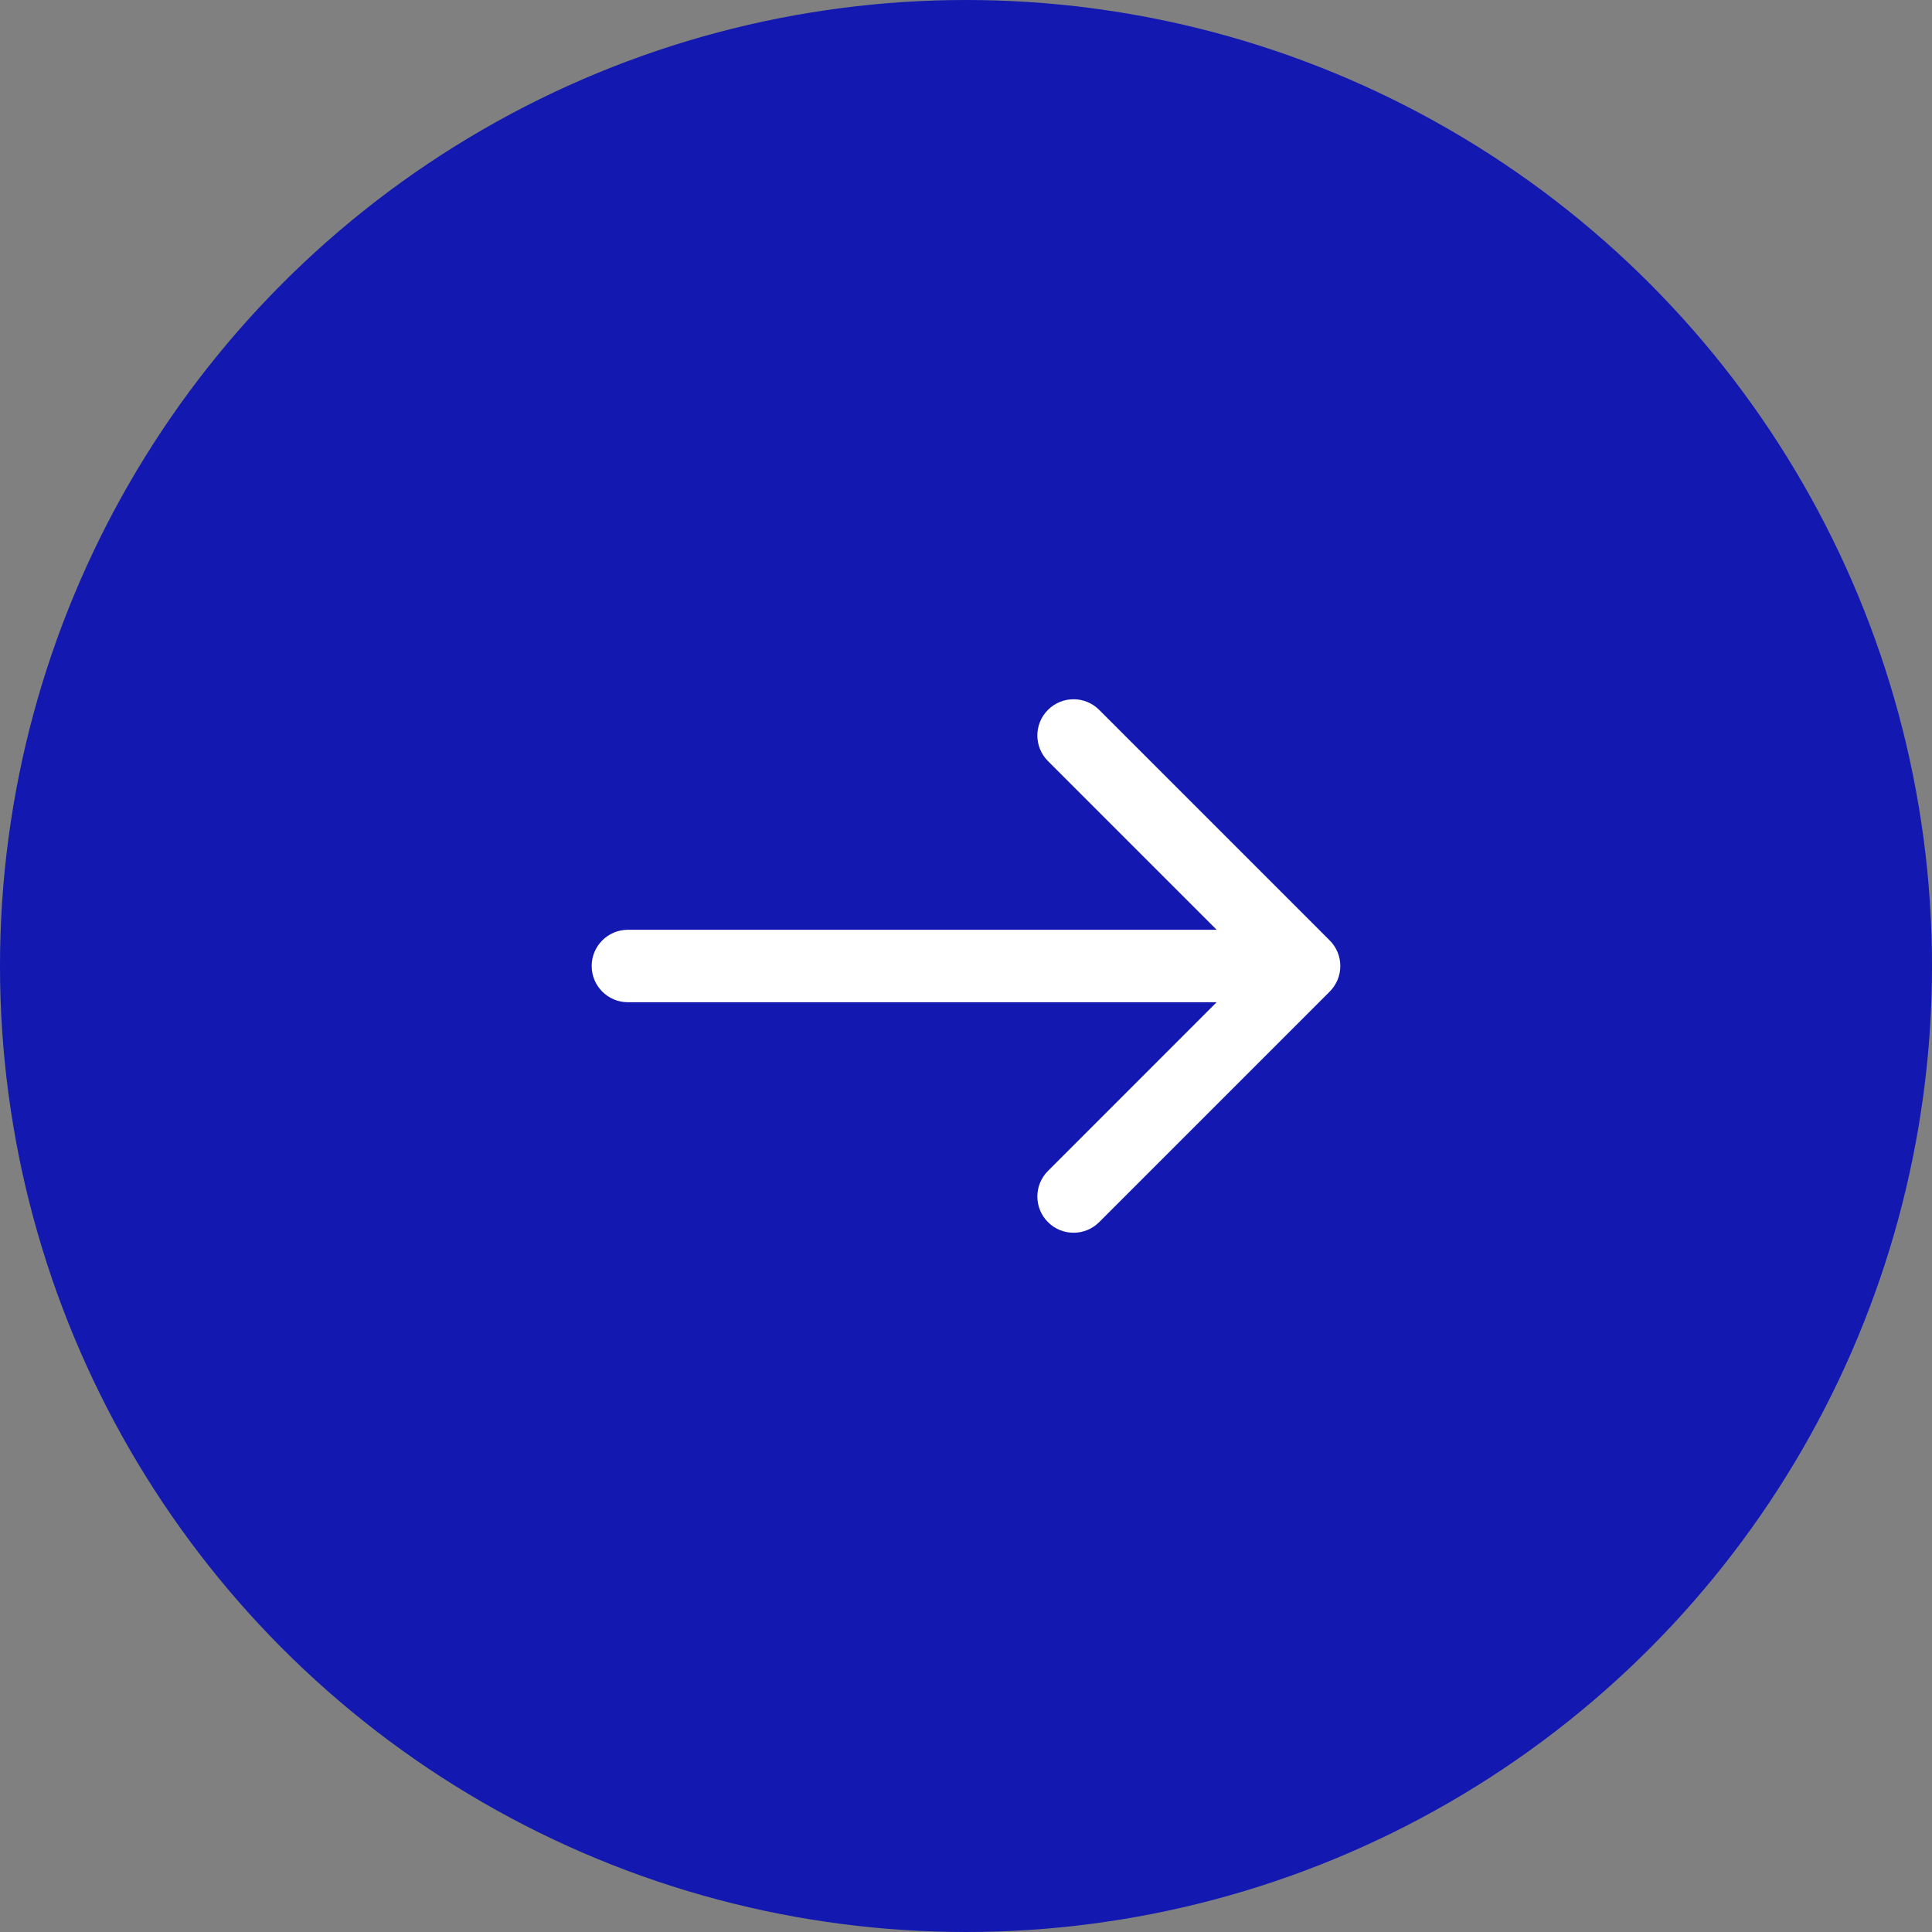 <?xml version="1.0" encoding="UTF-8"?> <svg xmlns="http://www.w3.org/2000/svg" width="40" height="40" viewBox="0 0 40 40" fill="none"><rect x="0" y="0" width="40" height="40" fill="#808080" stroke="none"/> <circle cx="20" cy="20" r="20" fill="#1218B0"></circle> <path d="M13 19.25C12.586 19.25 12.25 19.586 12.25 20C12.25 20.414 12.586 20.75 13 20.75V19.25ZM27.53 20.53C27.823 20.237 27.823 19.763 27.53 19.47L22.757 14.697C22.465 14.404 21.99 14.404 21.697 14.697C21.404 14.99 21.404 15.464 21.697 15.757L25.939 20L21.697 24.243C21.404 24.535 21.404 25.01 21.697 25.303C21.99 25.596 22.465 25.596 22.757 25.303L27.53 20.53ZM13 20.75L27 20.75V19.25L13 19.25V20.75Z" fill="white"></path> </svg> 